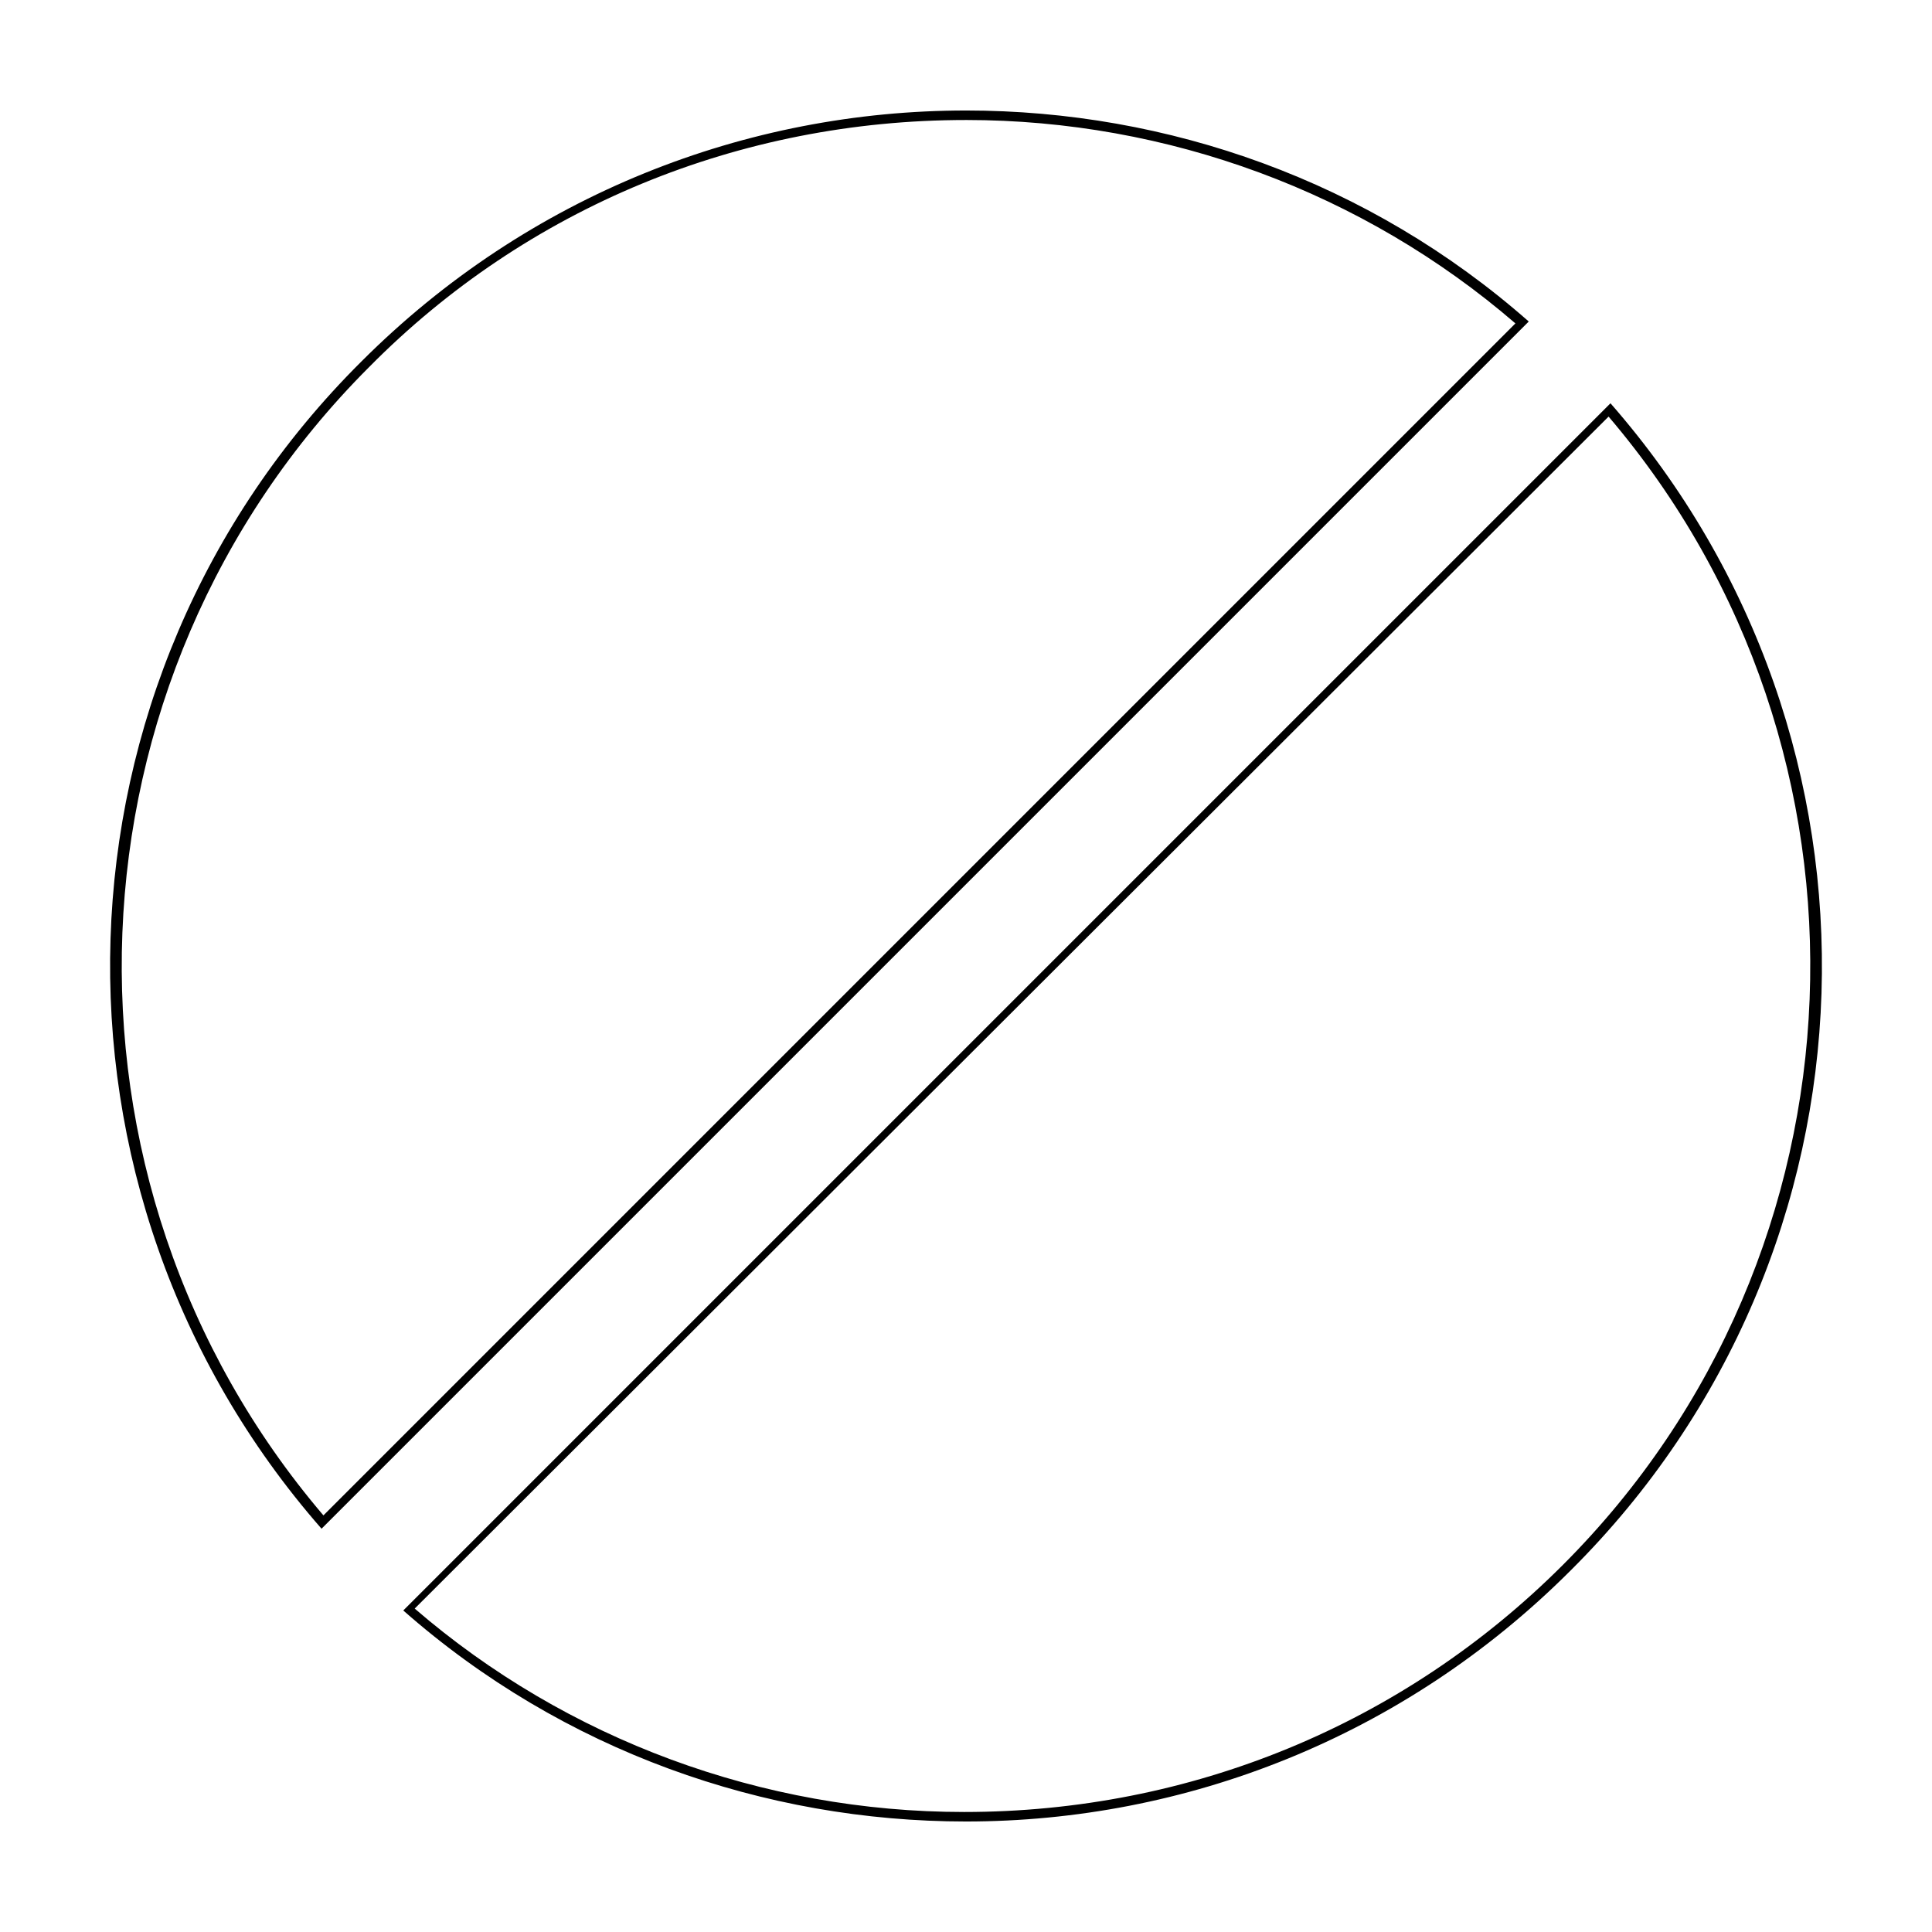 <?xml version="1.0" encoding="UTF-8"?>
<!-- Uploaded to: SVG Repo, www.svgrepo.com, Generator: SVG Repo Mixer Tools -->
<svg fill="#000000" width="800px" height="800px" version="1.1" viewBox="144 144 512 512" xmlns="http://www.w3.org/2000/svg">
 <g>
  <path d="m570.29 254.4c75.57 88.672 70.535 221.68-12.09 304.3-42.32 42.32-98.746 65.496-158.7 65.496-53.402 0-105.3-19.145-145.6-53.906l316.39-315.89m0.504-3.527-319.92 319.92c42.32 37.281 95.723 55.922 149.13 55.922 57.938 0 115.88-22.168 160.21-66.504 85.145-84.637 88.668-220.16 10.578-309.34z"/>
  <path d="m400 175.8c53.402 0 105.3 19.145 145.6 53.906l-315.89 315.89c-75.57-88.672-70.535-221.68 12.09-304.3 41.816-42.32 98.246-65.492 158.2-65.492m0-2.519c-57.941 0-115.88 22.168-160.21 66.5-85.141 84.641-88.668 220.17-10.578 309.34l319.92-319.92c-42.32-37.281-95.723-55.922-149.12-55.922z"/>
 </g>
</svg>